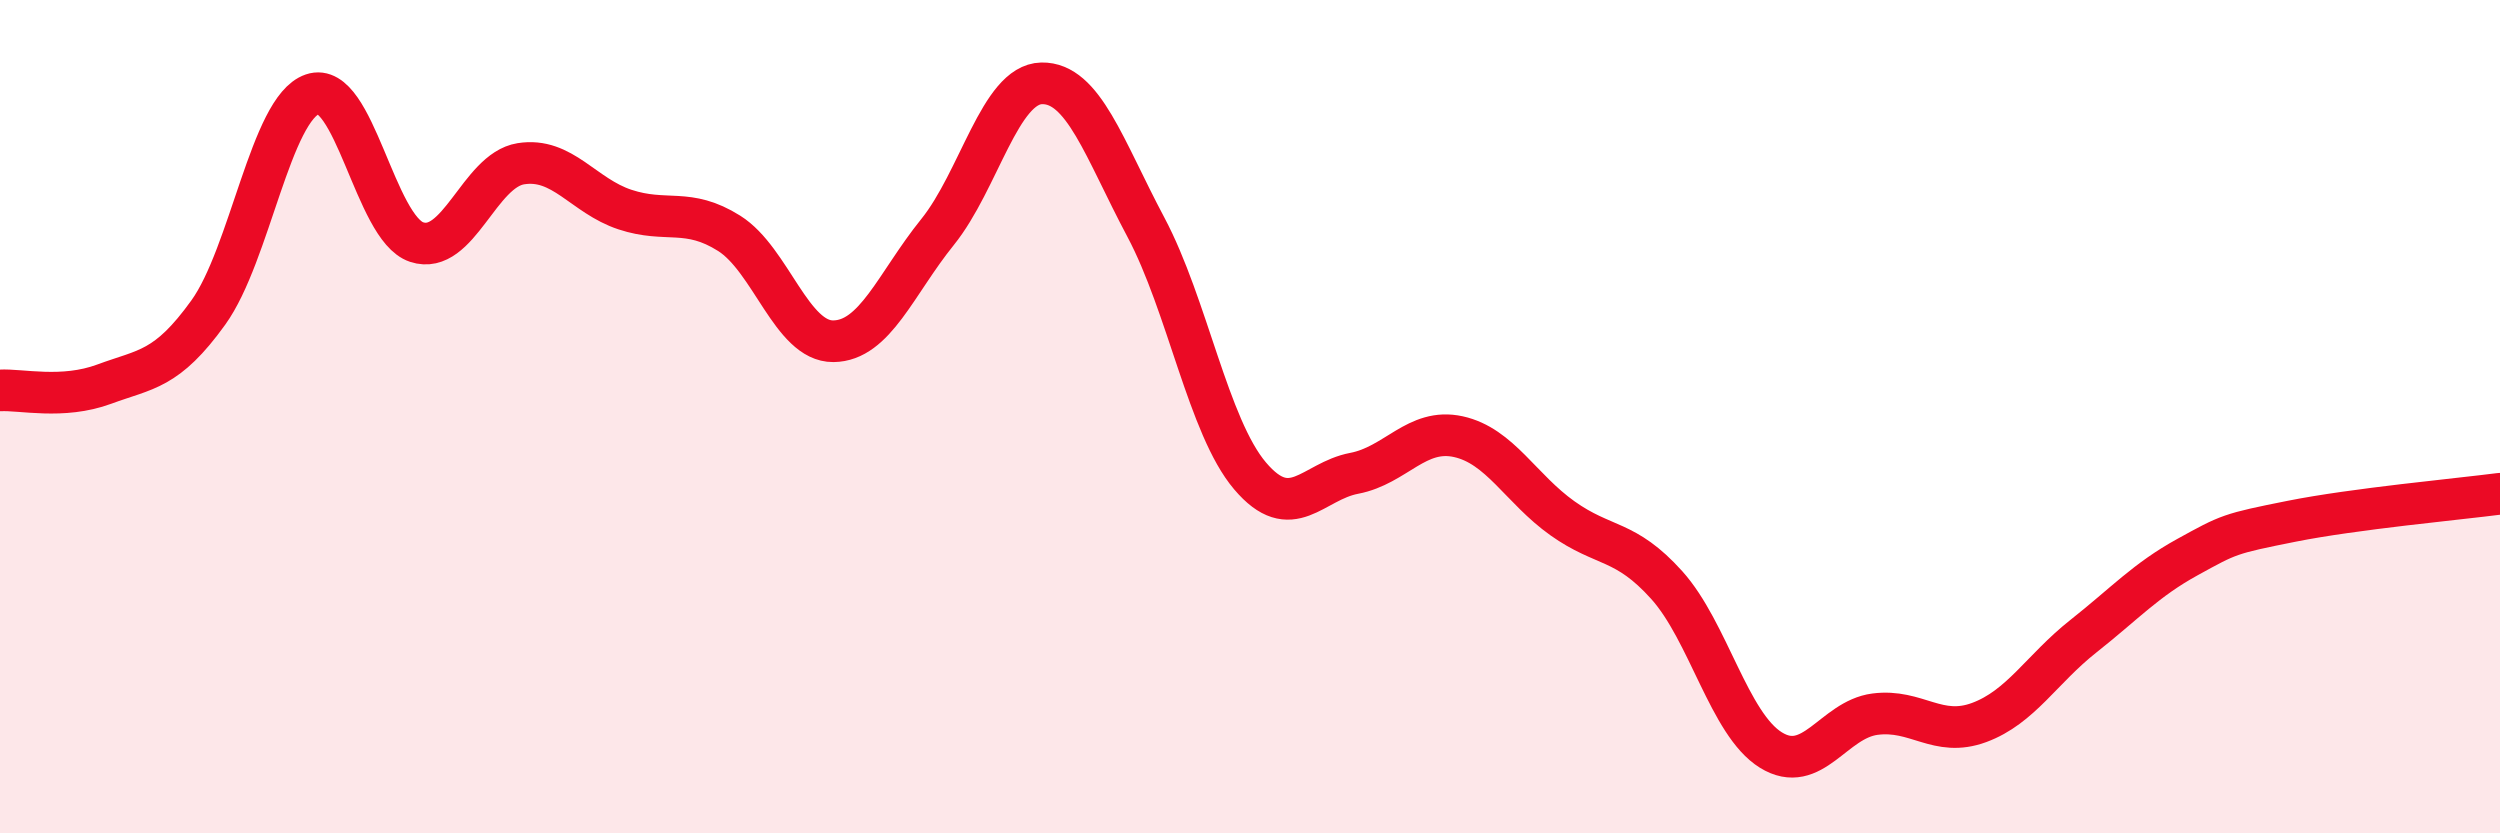 
    <svg width="60" height="20" viewBox="0 0 60 20" xmlns="http://www.w3.org/2000/svg">
      <path
        d="M 0,9.37 C 0.5,9.34 1.5,9.59 2.5,9.22 C 3.5,8.85 4,8.89 5,7.5 C 6,6.11 6.5,2.6 7.5,2.26 C 8.5,1.92 9,5.48 10,5.81 C 11,6.14 11.5,4.09 12.5,3.93 C 13.5,3.77 14,4.7 15,5.03 C 16,5.36 16.5,4.97 17.5,5.6 C 18.5,6.23 19,8.2 20,8.19 C 21,8.18 21.5,6.81 22.5,5.57 C 23.5,4.33 24,2.02 25,2 C 26,1.98 26.5,3.57 27.5,5.45 C 28.5,7.33 29,10.24 30,11.42 C 31,12.6 31.5,11.55 32.5,11.36 C 33.5,11.17 34,10.26 35,10.48 C 36,10.7 36.5,11.73 37.5,12.44 C 38.5,13.15 39,12.93 40,14.04 C 41,15.15 41.5,17.38 42.5,18 C 43.5,18.62 44,17.27 45,17.14 C 46,17.01 46.5,17.71 47.5,17.34 C 48.5,16.97 49,16.06 50,15.27 C 51,14.48 51.5,13.92 52.5,13.37 C 53.5,12.82 53.5,12.81 55,12.51 C 56.5,12.21 59,11.98 60,11.85L60 20L0 20Z"
        fill="#EB0A25"
        opacity="0.1"
        stroke-linecap="round"
        stroke-linejoin="round"
      />
      <path
        d="M 0,9.37 C 0.5,9.34 1.5,9.59 2.5,9.22 C 3.5,8.85 4,8.89 5,7.5 C 6,6.11 6.5,2.6 7.5,2.26 C 8.5,1.92 9,5.48 10,5.81 C 11,6.14 11.5,4.09 12.5,3.93 C 13.5,3.77 14,4.7 15,5.03 C 16,5.36 16.5,4.97 17.5,5.6 C 18.5,6.23 19,8.2 20,8.19 C 21,8.18 21.5,6.81 22.5,5.57 C 23.5,4.33 24,2.02 25,2 C 26,1.98 26.5,3.57 27.5,5.45 C 28.5,7.33 29,10.24 30,11.42 C 31,12.6 31.5,11.55 32.5,11.36 C 33.5,11.17 34,10.26 35,10.48 C 36,10.7 36.5,11.73 37.5,12.44 C 38.5,13.15 39,12.93 40,14.04 C 41,15.15 41.5,17.38 42.5,18 C 43.5,18.62 44,17.27 45,17.14 C 46,17.01 46.5,17.71 47.5,17.34 C 48.5,16.97 49,16.06 50,15.27 C 51,14.48 51.5,13.92 52.5,13.37 C 53.5,12.82 53.5,12.81 55,12.51 C 56.5,12.21 59,11.98 60,11.85"
        stroke="#EB0A25"
        stroke-width="1"
        fill="none"
        stroke-linecap="round"
        stroke-linejoin="round"
      />
    </svg>
  